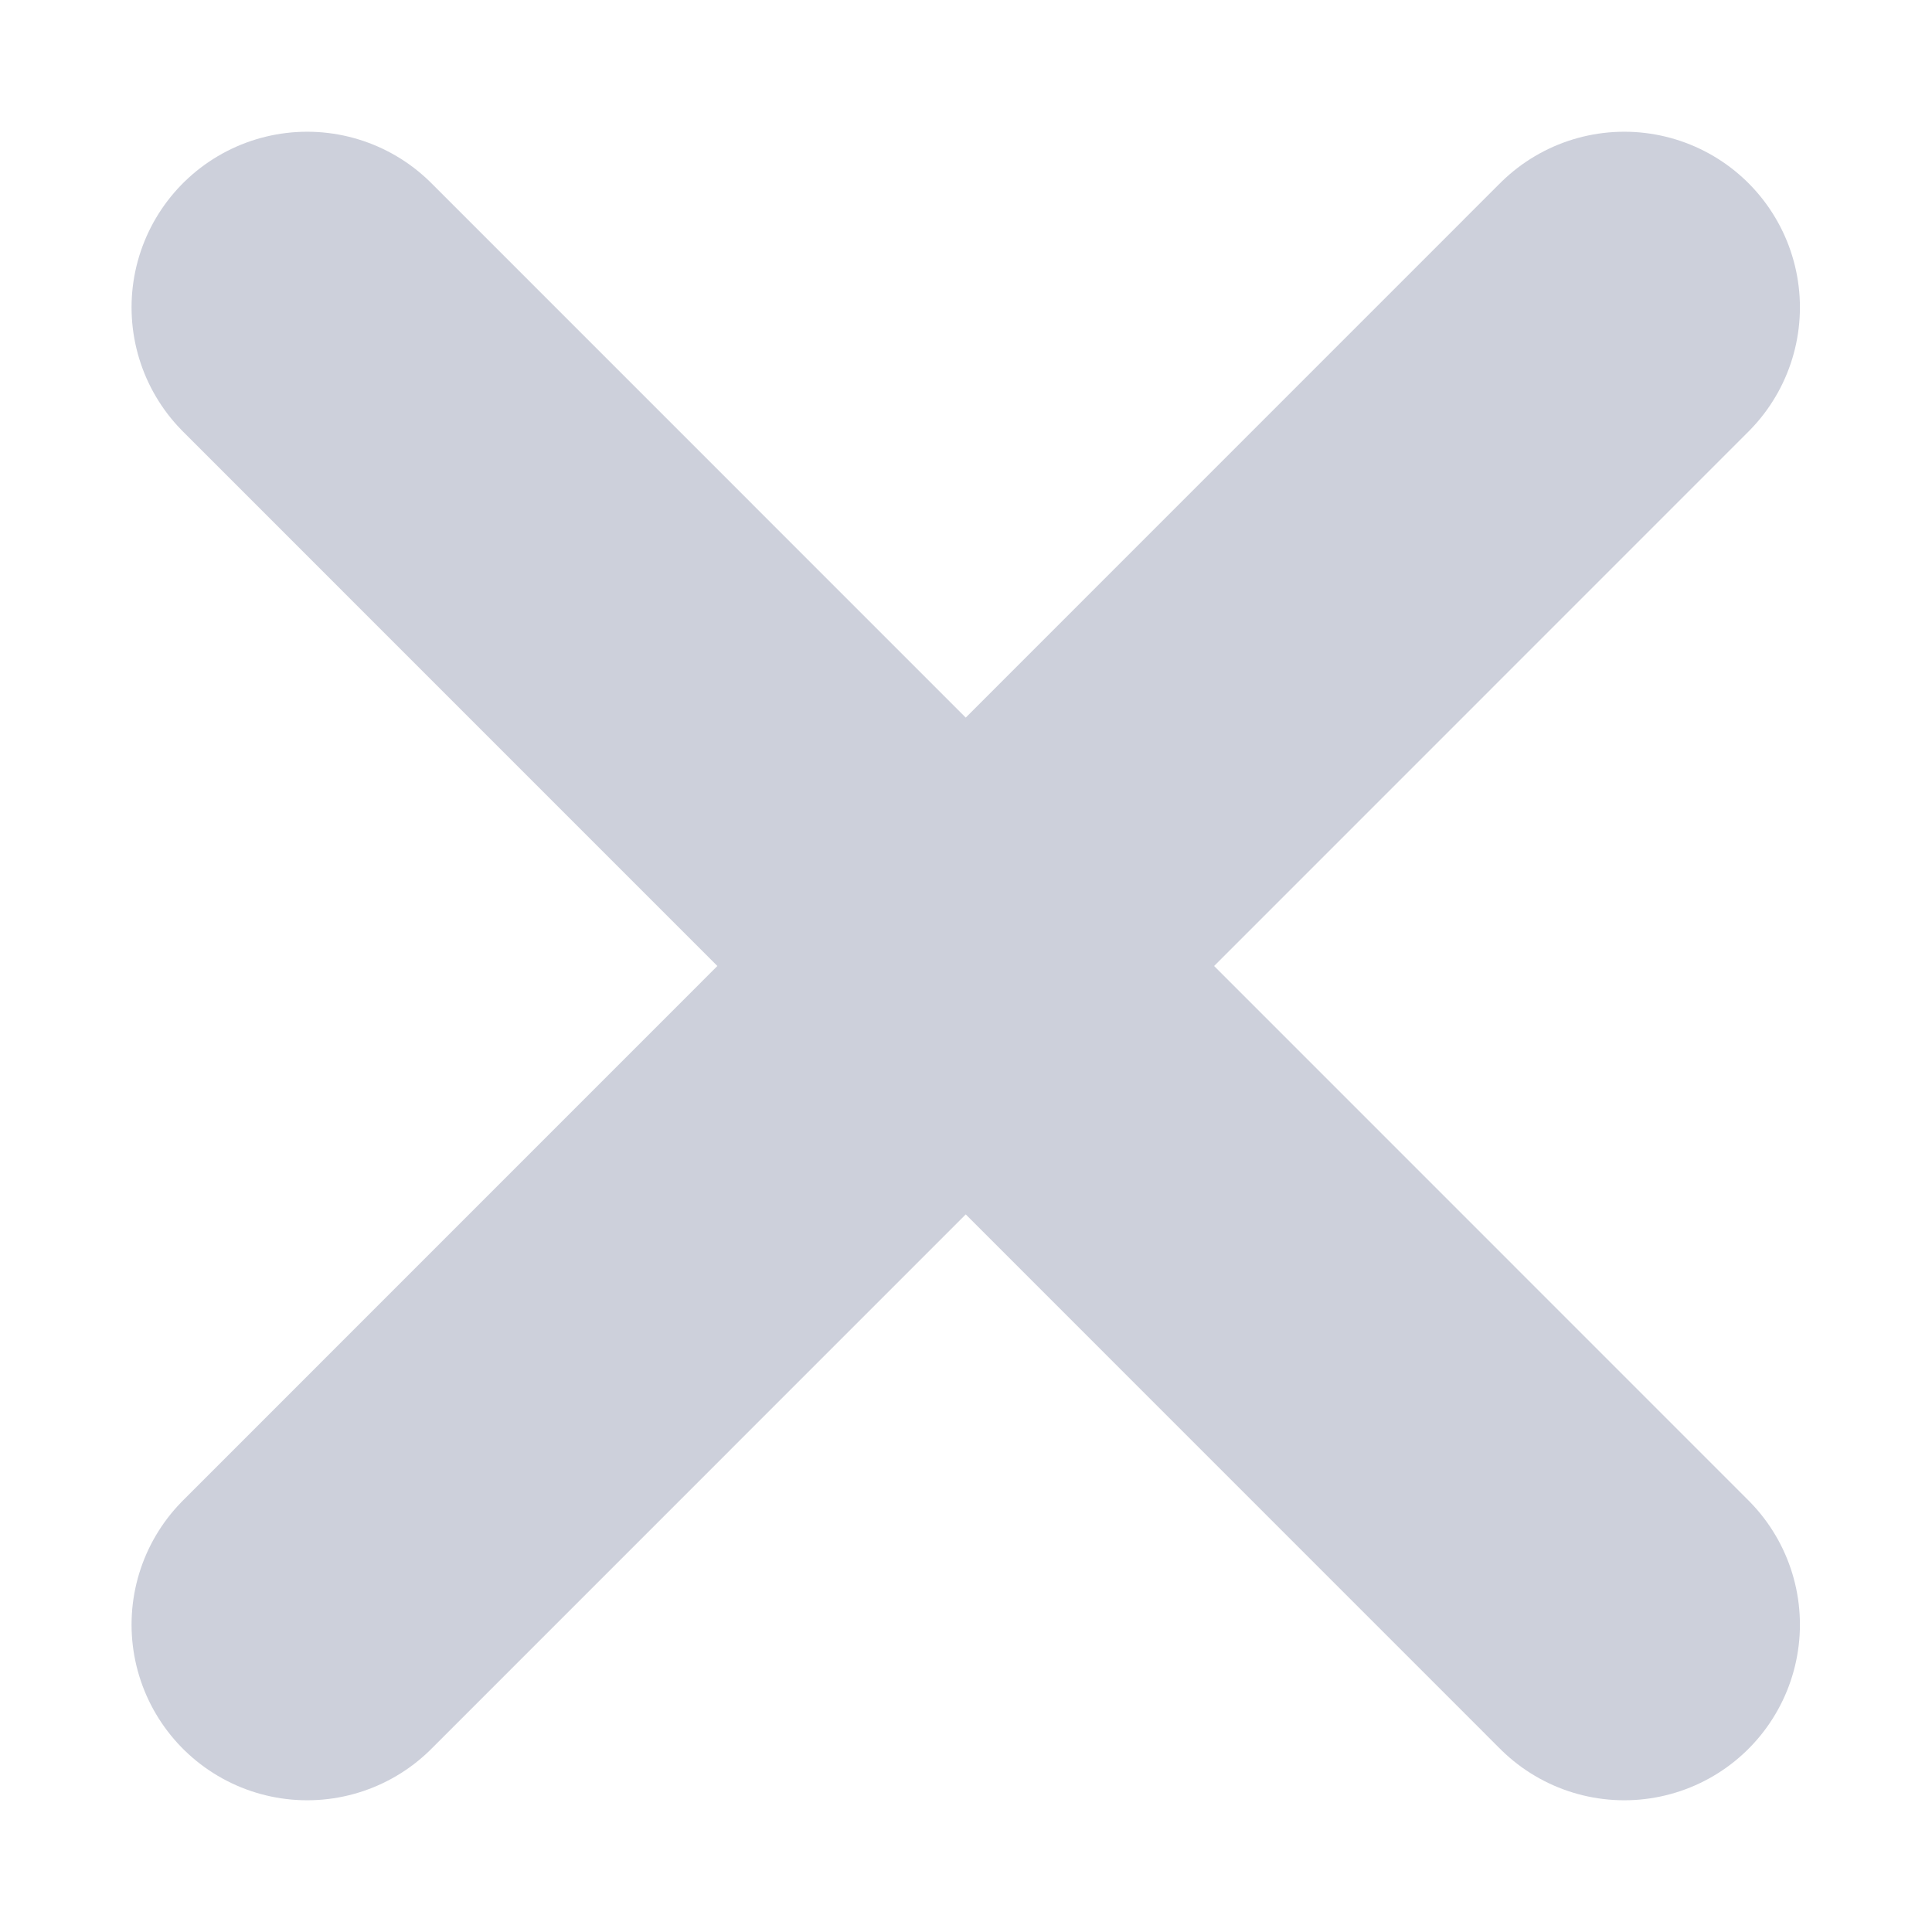 <svg width="11" height="11" viewBox="0 0 11 11" fill="none" xmlns="http://www.w3.org/2000/svg">
<path d="M9.248 1.75L1.749 9.25M1.749 1.75L9.248 9.25" stroke="#CDD0DB" stroke-width="2" stroke-linecap="round"/>
</svg>
